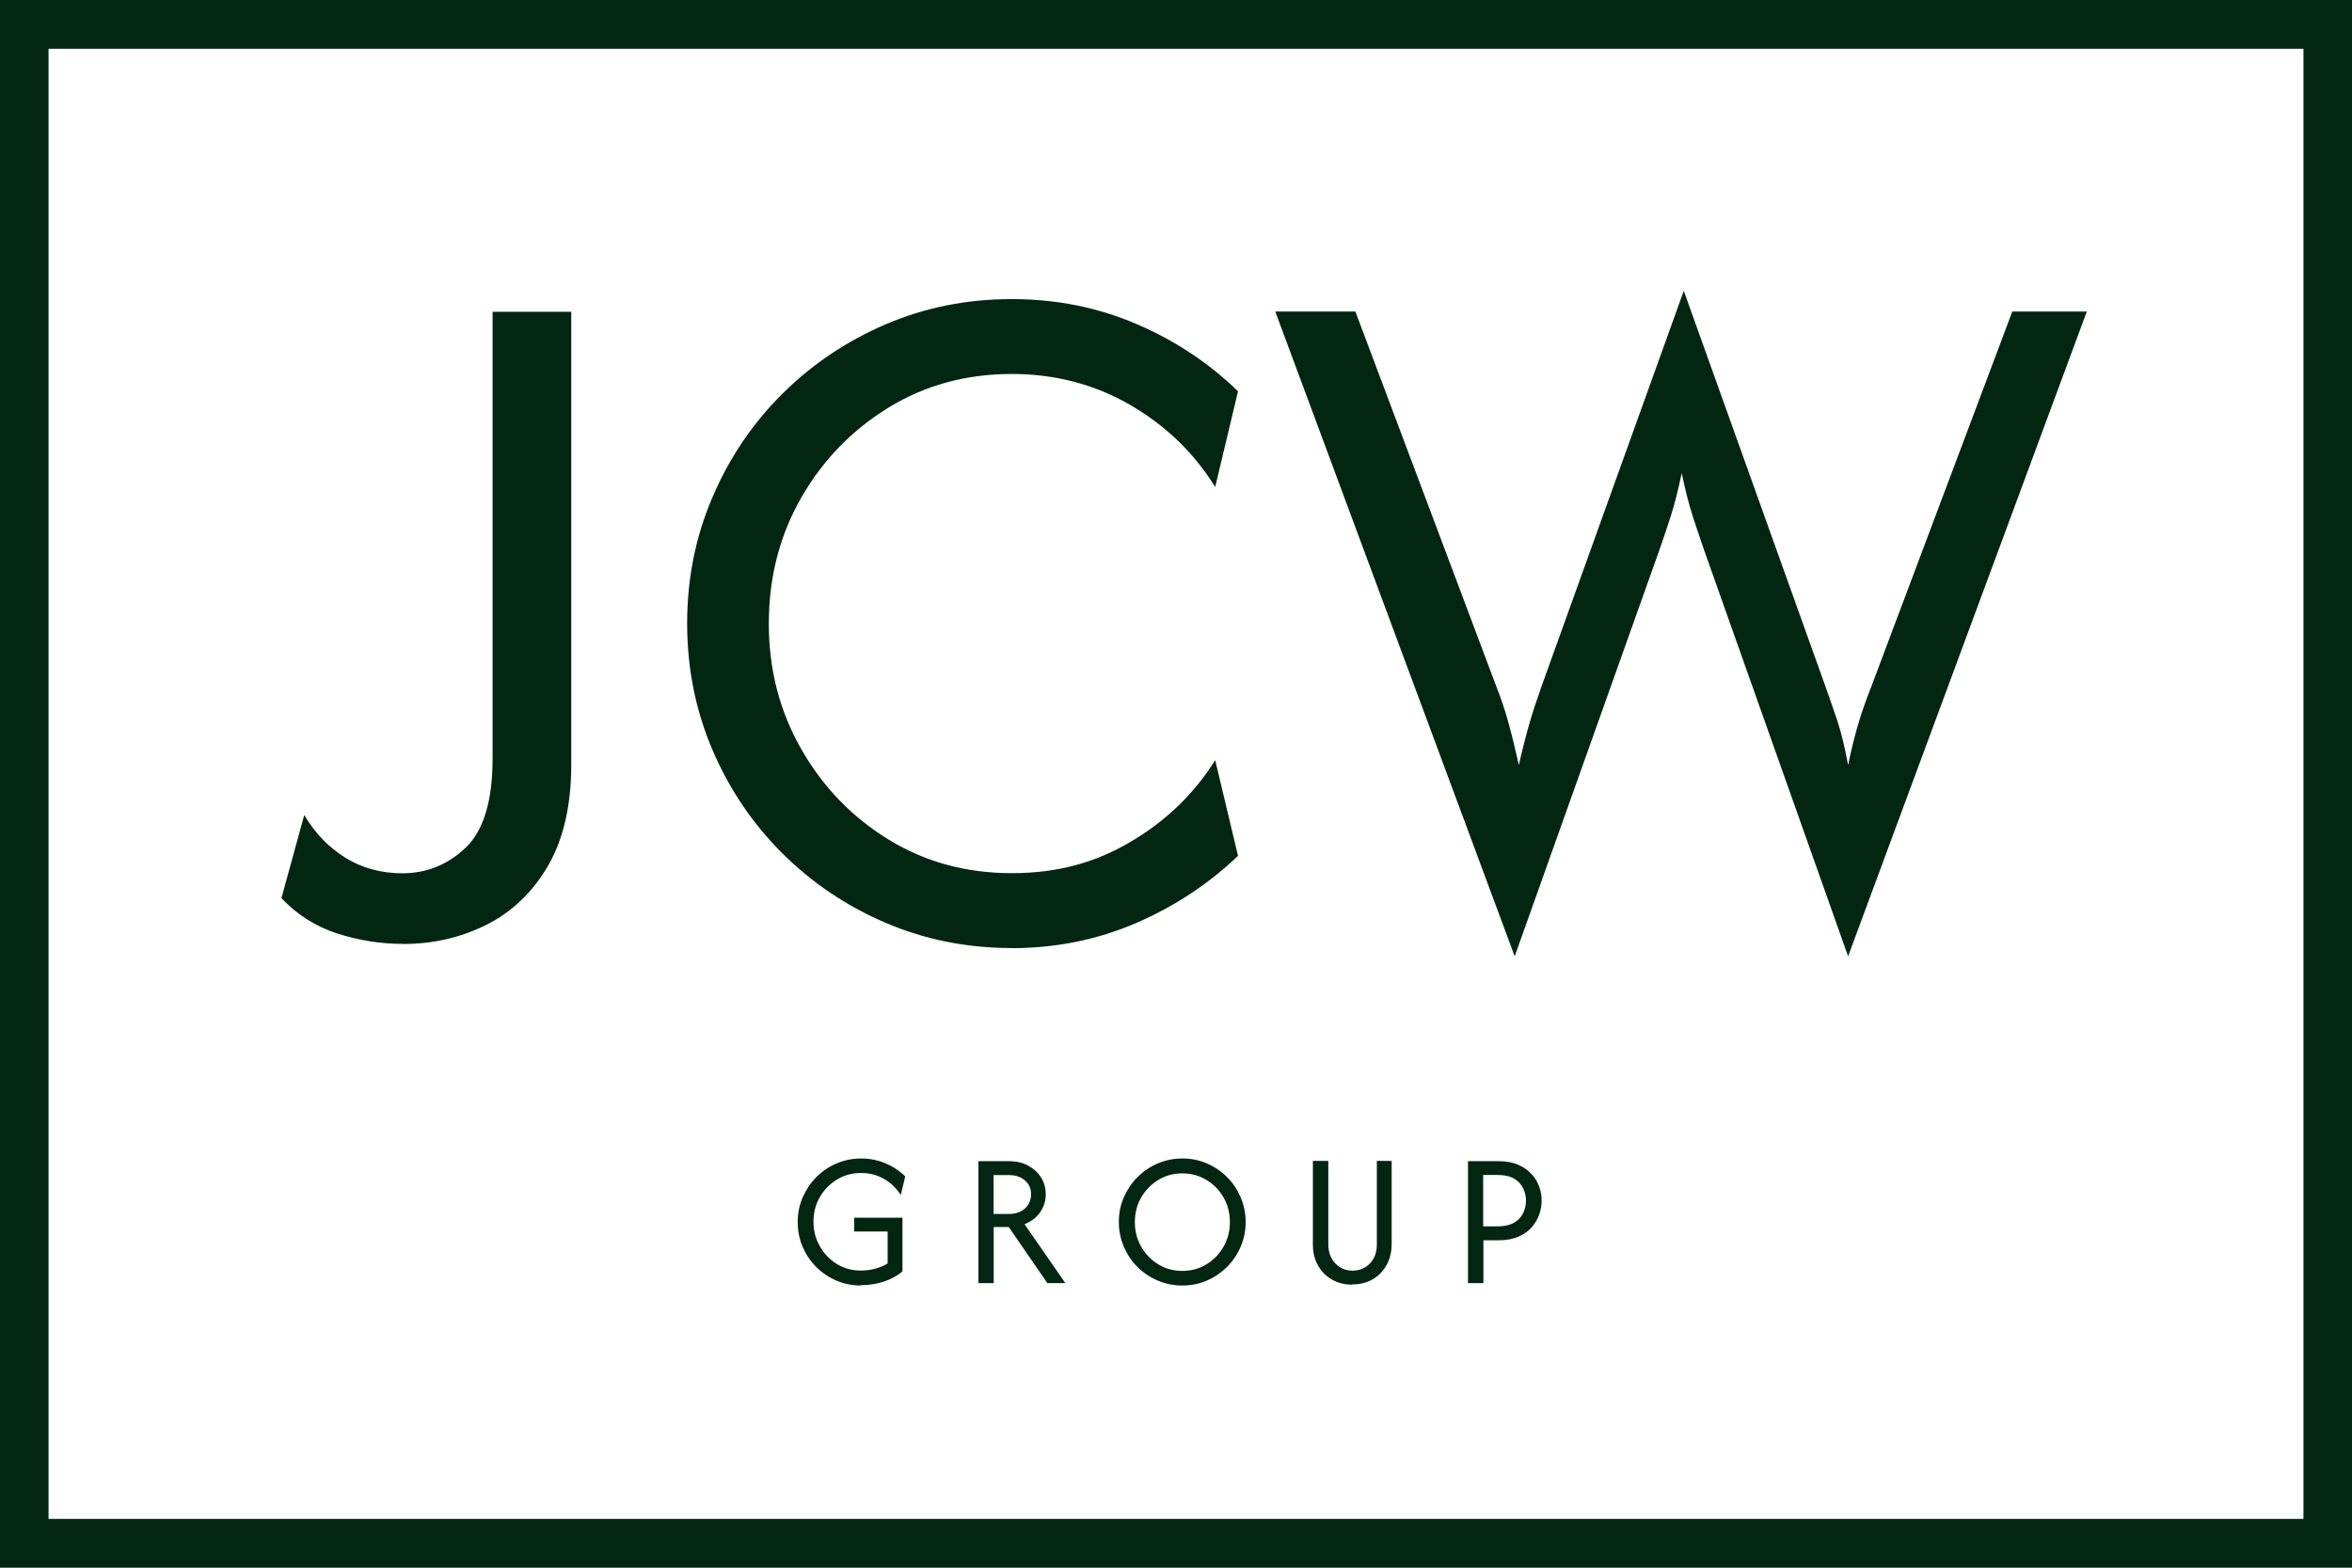 <?xml version="1.0" encoding="UTF-8"?>
<svg xmlns="http://www.w3.org/2000/svg" width="135" height="90" viewBox="0 0 135 90" fill="none">
  <path d="M135 90H0V0H135V90ZM2.786 87.2H132.214V2.8H2.786V87.2ZM49.424 66.508C49.925 66.508 50.385 66.599 50.816 66.781C51.248 66.963 51.632 67.215 51.959 67.537L51.701 68.608C51.464 68.223 51.144 67.915 50.747 67.684C50.35 67.453 49.904 67.341 49.416 67.341C48.908 67.341 48.448 67.467 48.037 67.719C47.626 67.971 47.298 68.307 47.055 68.727C46.811 69.147 46.692 69.623 46.692 70.141C46.692 70.659 46.811 71.114 47.055 71.541C47.291 71.968 47.619 72.305 48.03 72.564C48.441 72.815 48.901 72.941 49.409 72.941C49.702 72.941 49.974 72.906 50.231 72.836C50.489 72.766 50.733 72.668 50.949 72.535V70.701H49.026V69.91H51.799V72.99C51.485 73.256 51.116 73.452 50.705 73.585C50.287 73.718 49.855 73.781 49.409 73.781L49.416 73.802C48.908 73.802 48.441 73.704 48.002 73.515C47.563 73.326 47.18 73.067 46.846 72.731C46.511 72.395 46.254 72.01 46.065 71.569C45.877 71.128 45.787 70.659 45.787 70.155C45.787 69.651 45.878 69.182 46.073 68.741C46.268 68.3 46.518 67.915 46.852 67.579C47.187 67.243 47.571 66.984 48.01 66.795C48.449 66.606 48.922 66.508 49.424 66.508ZM67.862 66.508C68.364 66.508 68.838 66.599 69.276 66.795C69.715 66.984 70.098 67.243 70.433 67.579C70.767 67.908 71.025 68.3 71.213 68.741C71.401 69.182 71.498 69.651 71.498 70.155C71.498 70.659 71.401 71.128 71.213 71.569C71.025 72.01 70.767 72.395 70.433 72.731C70.098 73.06 69.715 73.326 69.276 73.515C68.838 73.704 68.364 73.802 67.862 73.802C67.361 73.802 66.894 73.704 66.448 73.515C66.01 73.326 65.619 73.067 65.285 72.731C64.951 72.403 64.693 72.01 64.505 71.569C64.317 71.128 64.219 70.659 64.219 70.155C64.219 69.651 64.31 69.182 64.505 68.741C64.7 68.3 64.951 67.915 65.285 67.579C65.62 67.25 66.002 66.984 66.448 66.795C66.887 66.606 67.361 66.508 67.862 66.508ZM76.242 71.414C76.242 71.876 76.375 72.247 76.64 72.527C76.904 72.807 77.239 72.947 77.636 72.947C78.033 72.947 78.367 72.807 78.632 72.534C78.896 72.254 79.028 71.897 79.028 71.449V66.647H79.878V71.414C79.878 71.869 79.781 72.276 79.586 72.626C79.391 72.976 79.126 73.248 78.792 73.444C78.458 73.64 78.06 73.738 77.621 73.738V73.753C77.183 73.753 76.792 73.655 76.451 73.459C76.11 73.263 75.845 72.996 75.65 72.647C75.455 72.303 75.357 71.904 75.357 71.449V66.647H76.242V71.414ZM57.908 66.662C58.347 66.662 58.723 66.753 59.036 66.928C59.35 67.103 59.593 67.334 59.768 67.621C59.942 67.908 60.025 68.223 60.025 68.565C60.025 68.95 59.914 69.294 59.698 69.602C59.482 69.909 59.183 70.133 58.807 70.28L61.148 73.662H60.116L57.9 70.441H57.037V73.662H56.159V66.662H57.908ZM85.987 66.662C86.447 66.662 86.838 66.732 87.151 66.872C87.472 67.012 87.722 67.194 87.924 67.418C88.126 67.642 88.266 67.886 88.356 68.152C88.447 68.418 88.488 68.678 88.488 68.93C88.488 69.181 88.447 69.433 88.356 69.699C88.266 69.965 88.126 70.21 87.932 70.441C87.737 70.672 87.479 70.855 87.158 70.995C86.838 71.135 86.447 71.205 85.987 71.205H85.144V73.662H84.26V66.662H85.987ZM67.862 67.362C67.354 67.362 66.893 67.488 66.482 67.74C66.072 67.992 65.745 68.328 65.501 68.748C65.257 69.168 65.139 69.644 65.139 70.162C65.139 70.68 65.257 71.142 65.501 71.569C65.745 71.996 66.072 72.332 66.482 72.584C66.893 72.836 67.354 72.962 67.862 72.962C68.371 72.962 68.837 72.836 69.248 72.584C69.659 72.332 69.987 71.996 70.231 71.569C70.474 71.142 70.593 70.673 70.593 70.162C70.593 69.651 70.474 69.175 70.231 68.748C69.987 68.321 69.666 67.992 69.248 67.74C68.83 67.488 68.371 67.362 67.862 67.362ZM85.131 70.406H85.932C86.35 70.406 86.677 70.33 86.921 70.183C87.165 70.036 87.339 69.847 87.436 69.623C87.534 69.399 87.59 69.168 87.59 68.93C87.59 68.692 87.541 68.475 87.436 68.244C87.332 68.013 87.165 67.824 86.928 67.677C86.691 67.53 86.357 67.453 85.925 67.453H85.131V70.406ZM57.03 69.699L57.037 69.692H57.9C58.2 69.692 58.444 69.636 58.632 69.524C58.82 69.412 58.959 69.273 59.05 69.098C59.14 68.923 59.183 68.747 59.183 68.565C59.183 68.237 59.064 67.971 58.827 67.768C58.59 67.558 58.284 67.46 57.894 67.46H57.03V69.699ZM104.768 39.383C105.004 40.048 105.234 40.713 105.464 41.392C105.687 42.071 105.889 42.911 106.077 43.919C106.286 42.911 106.502 42.071 106.711 41.392C106.92 40.713 107.157 40.048 107.422 39.383L115.502 17.885H119.779L106.077 54.901L97.837 31.654C97.6 30.968 97.377 30.296 97.161 29.645C96.952 28.994 96.736 28.168 96.527 27.16C96.318 28.168 96.102 29.002 95.893 29.645C95.684 30.296 95.462 30.968 95.218 31.654L86.941 54.901L73.198 17.885H77.796L85.876 39.383C86.168 40.125 86.406 40.839 86.587 41.511C86.775 42.19 86.97 42.988 87.179 43.919C87.388 42.988 87.597 42.19 87.792 41.511C87.987 40.832 88.224 40.125 88.488 39.383L96.645 16.695L104.768 39.383ZM58.062 17.171C60.625 17.171 62.972 17.64 65.194 18.585C67.409 19.53 69.367 20.819 71.06 22.464L69.75 27.958C68.538 25.998 66.901 24.423 64.86 23.24C62.812 22.057 60.548 21.47 58.068 21.47C55.456 21.47 53.095 22.113 50.998 23.401C48.901 24.689 47.229 26.411 45.989 28.574C44.749 30.737 44.129 33.146 44.129 35.799C44.129 38.452 44.749 40.825 45.989 43.002C47.229 45.179 48.901 46.907 50.998 48.195C53.095 49.483 55.456 50.128 58.068 50.128C60.681 50.128 62.847 49.533 64.881 48.336C66.915 47.139 68.538 45.578 69.75 43.639L71.06 49.134C69.367 50.751 67.416 52.039 65.194 52.998C62.979 53.95 60.597 54.433 58.062 54.433V54.426C55.498 54.426 53.087 53.943 50.83 52.977C48.573 52.011 46.595 50.674 44.889 48.973C43.189 47.272 41.852 45.298 40.891 43.044C39.929 40.79 39.441 38.375 39.441 35.799C39.441 33.223 39.922 30.808 40.891 28.554C41.852 26.3 43.189 24.318 44.889 22.624C46.588 20.93 48.573 19.593 50.83 18.62C53.087 17.654 55.498 17.171 58.062 17.171ZM32.789 43.891C32.789 46.249 32.336 48.196 31.444 49.722C30.553 51.248 29.361 52.375 27.898 53.102C26.436 53.831 24.84 54.194 23.127 54.194V54.188C21.859 54.188 20.605 53.992 19.365 53.593C18.125 53.194 17.053 52.514 16.154 51.562L17.464 46.788C18.07 47.824 18.857 48.636 19.818 49.238C20.78 49.833 21.873 50.135 23.085 50.135C24.485 50.135 25.698 49.644 26.729 48.664C27.759 47.684 28.274 45.969 28.274 43.533V17.899H32.789V43.891Z" fill="#022612"></path>
</svg>
